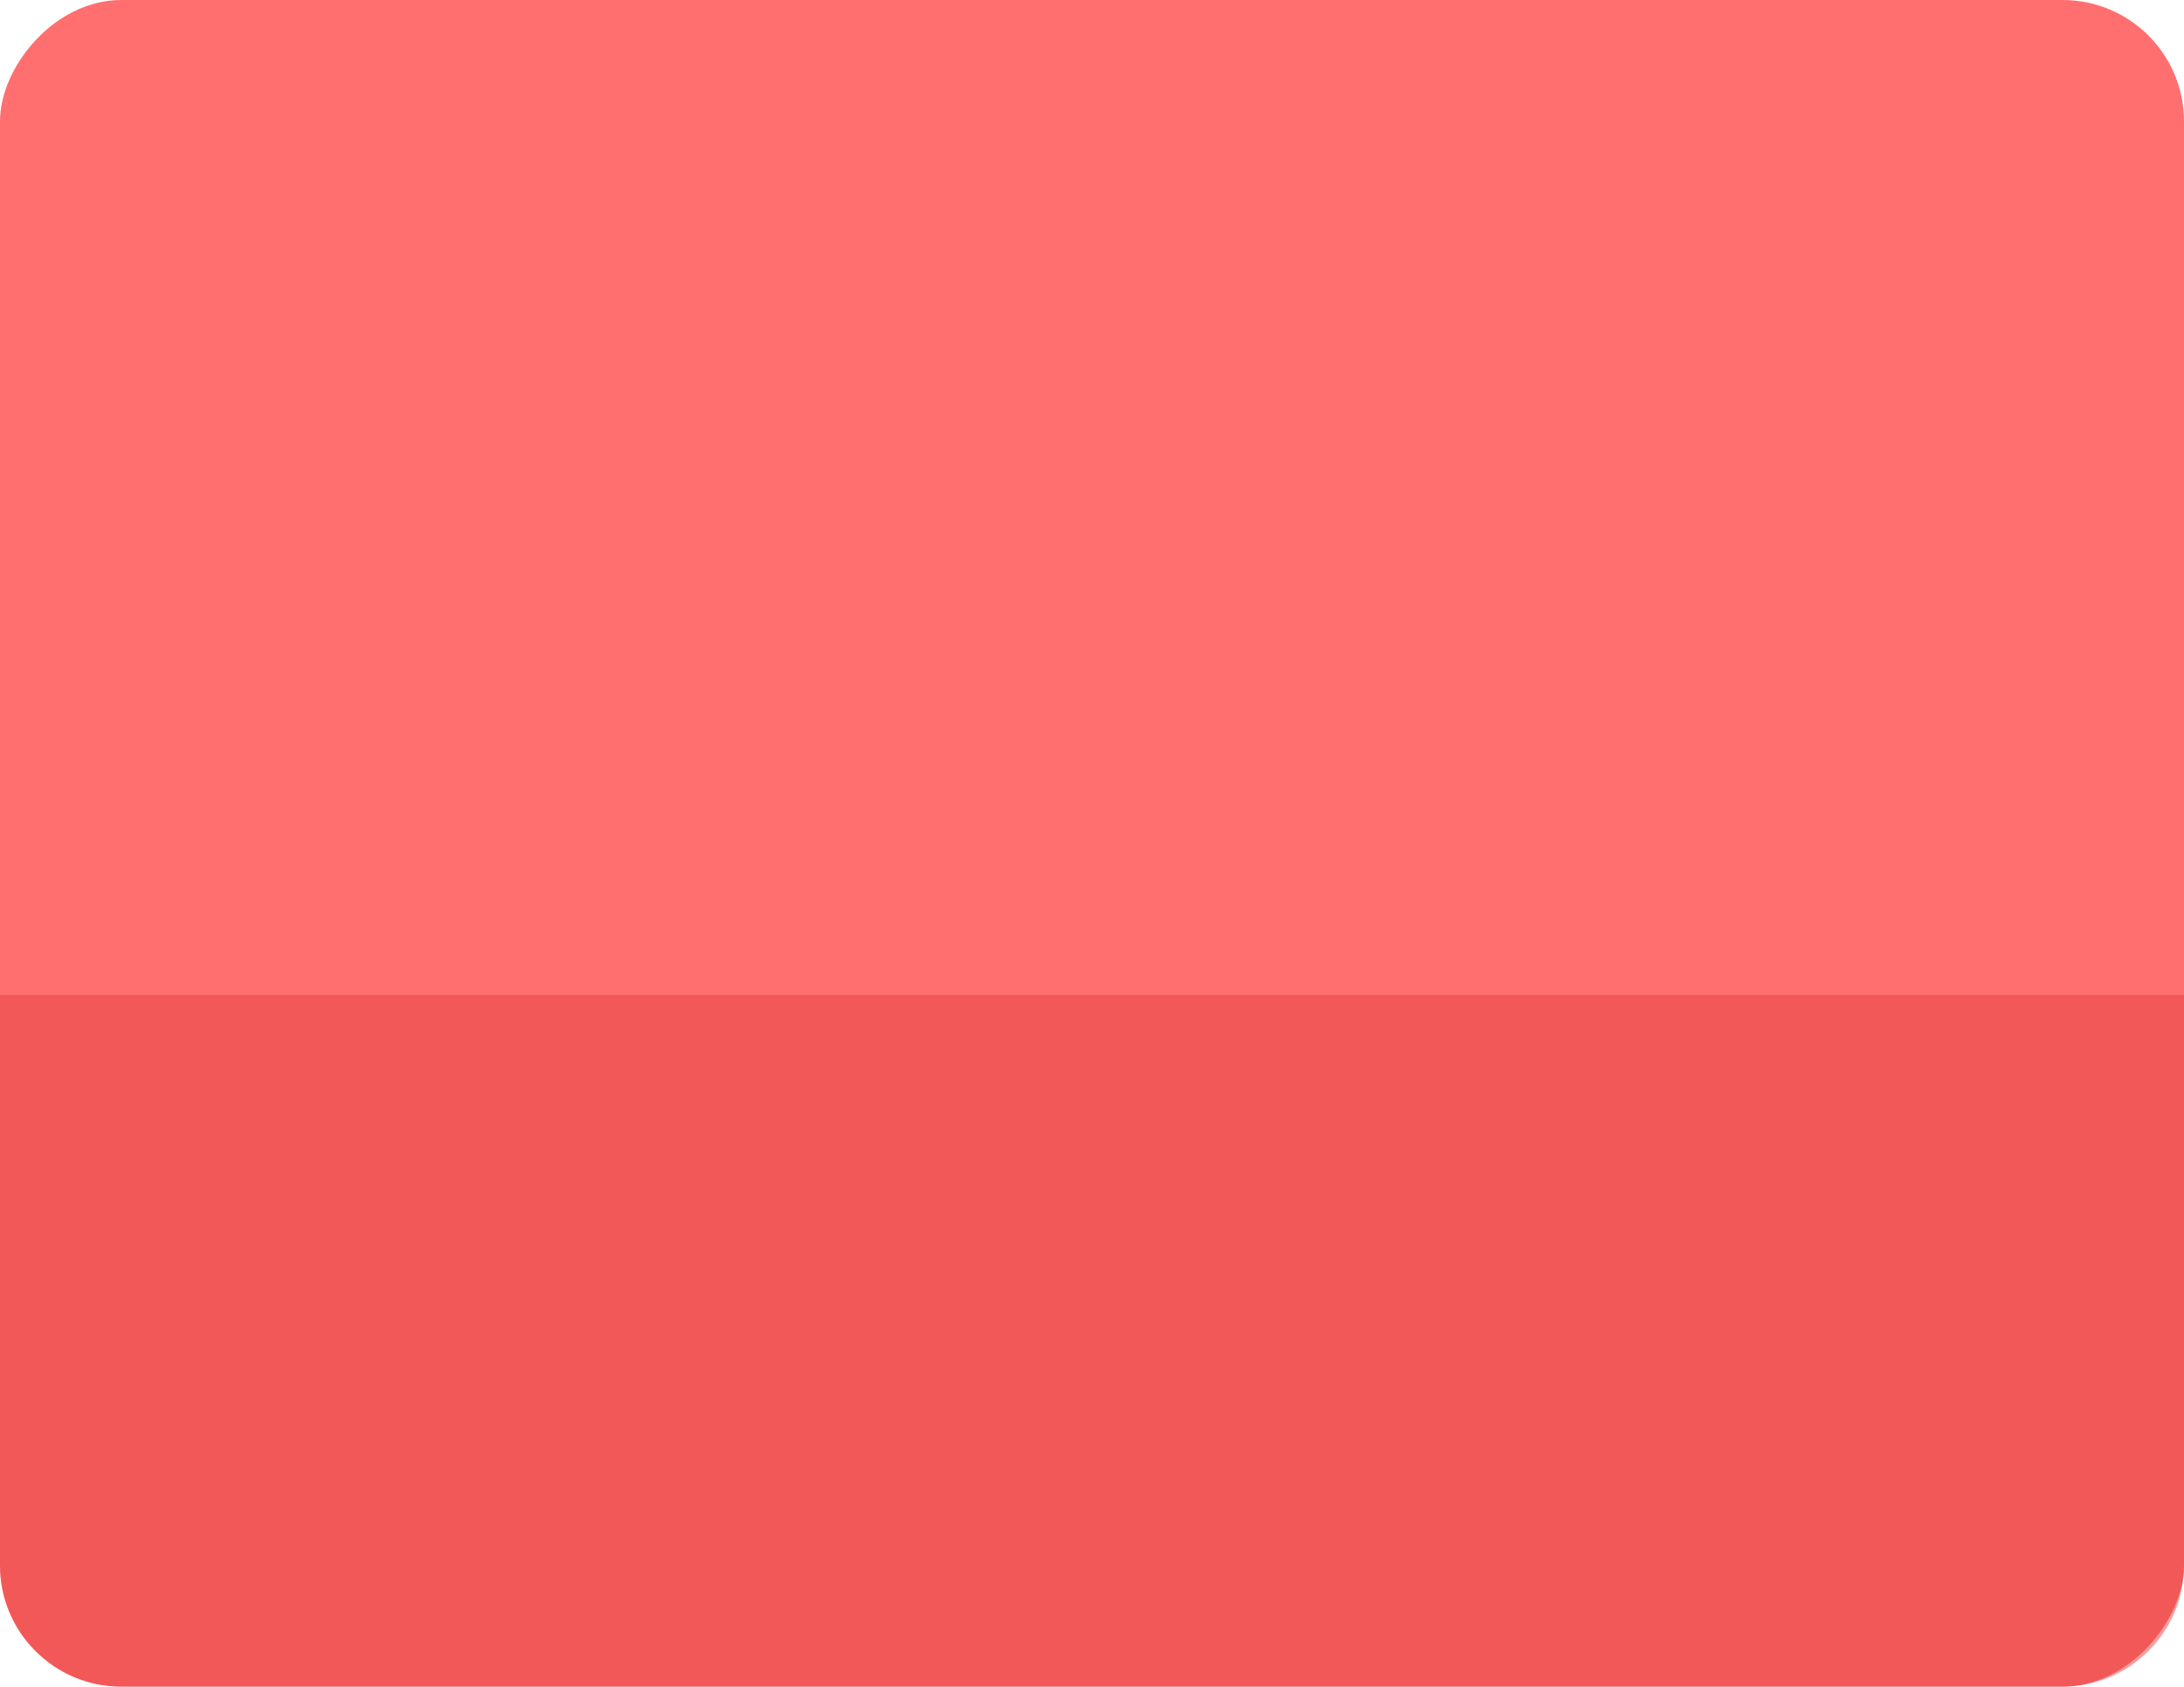 <?xml version="1.0" encoding="UTF-8"?> <svg xmlns="http://www.w3.org/2000/svg" width="360" height="278" viewBox="0 0 360 278" fill="none"><rect width="360" height="278" rx="20" transform="matrix(-1 0 0 1 360 0)" fill="#FF6F6F"></rect><path d="M0 164H360V258C360 269.046 351.046 278 340 278H20C8.954 278 0 269.046 0 258V164Z" fill="#E74242" fill-opacity="0.5"></path></svg> 